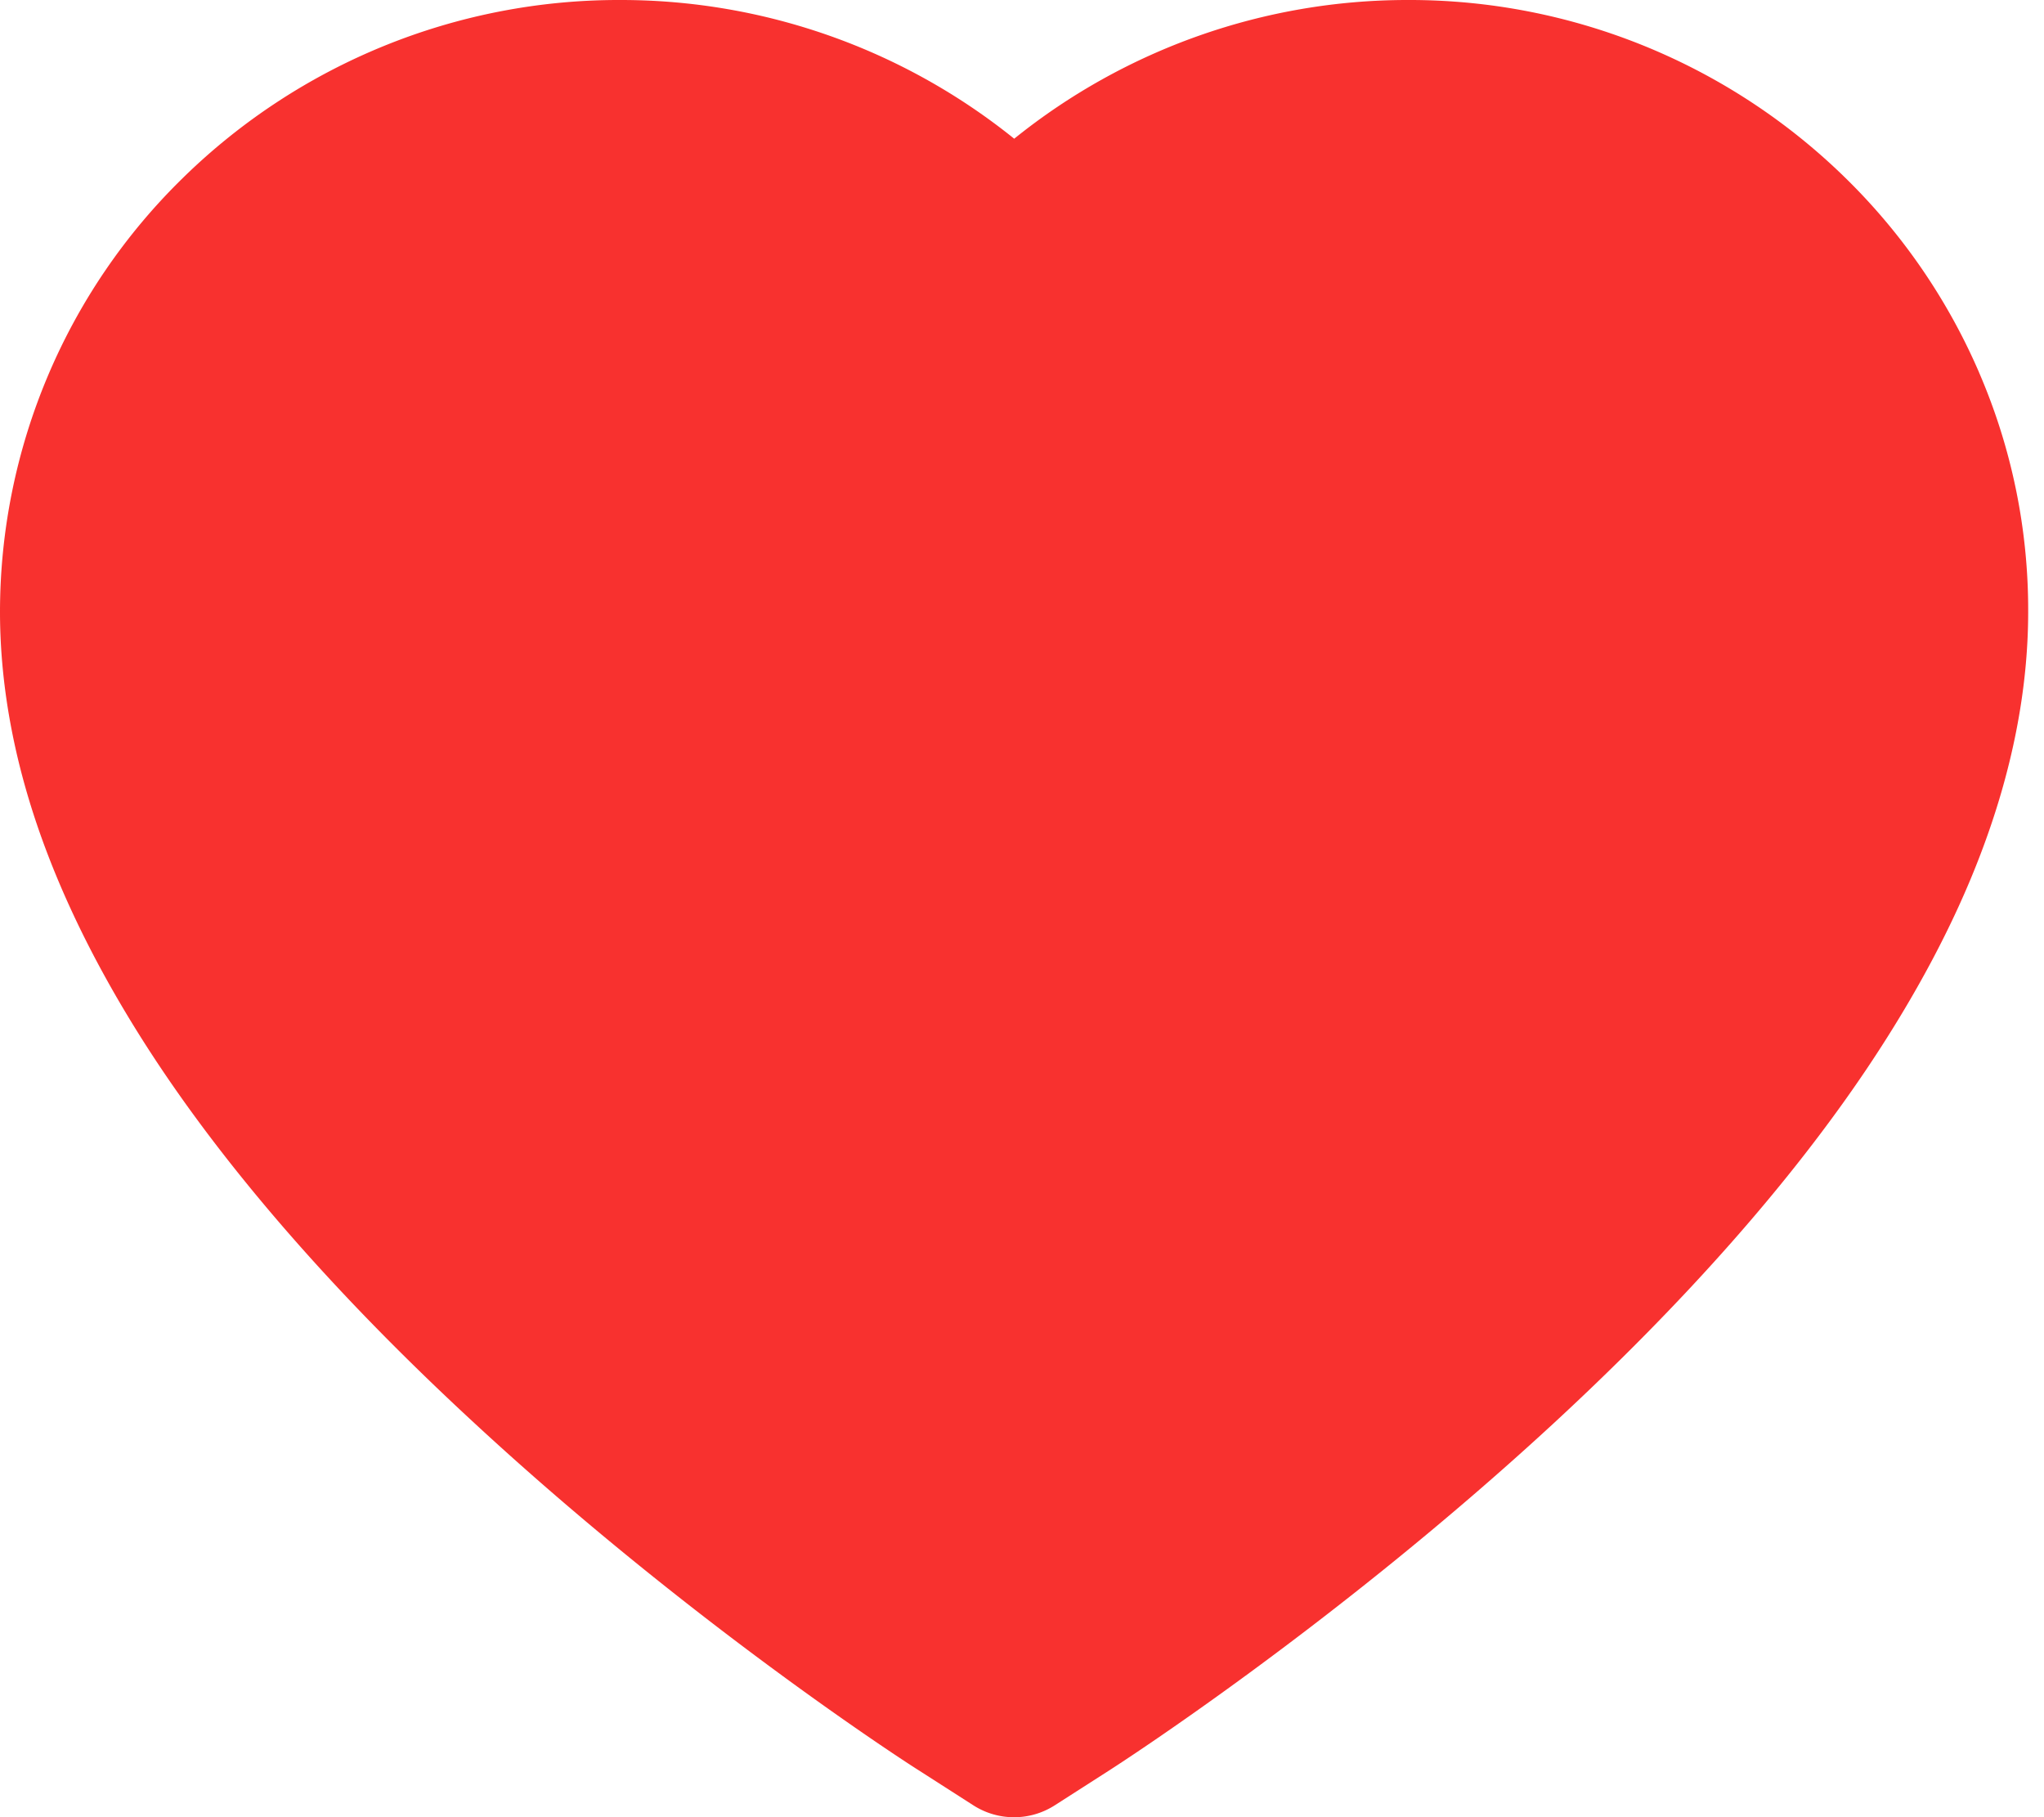 <svg width="27" height="24" fill="none" xmlns="http://www.w3.org/2000/svg" ><path d="M26.142 4.918a8.063 8.063 0 0 0-1.764-2.567A8.228 8.228 0 0 0 18.598 0a8.282 8.282 0 0 0-5.201 1.832A8.282 8.282 0 0 0 8.197 0a8.228 8.228 0 0 0-5.781 2.35A8.014 8.014 0 0 0 0 8.079c0 1.033.21 2.109.63 3.204.35.915.852 1.864 1.494 2.822 1.017 1.516 2.416 3.098 4.153 4.7 2.877 2.659 5.727 4.494 5.848 4.569l.735.471a.996.996 0 0 0 1.07 0l.735-.471c.12-.078 2.968-1.91 5.849-4.568 1.736-1.603 3.135-3.185 4.152-4.701.642-.958 1.147-1.907 1.495-2.822.418-1.095.63-2.171.63-3.204a7.895 7.895 0 0 0-.649-3.16Z" fill="#F8312F"/></svg>
